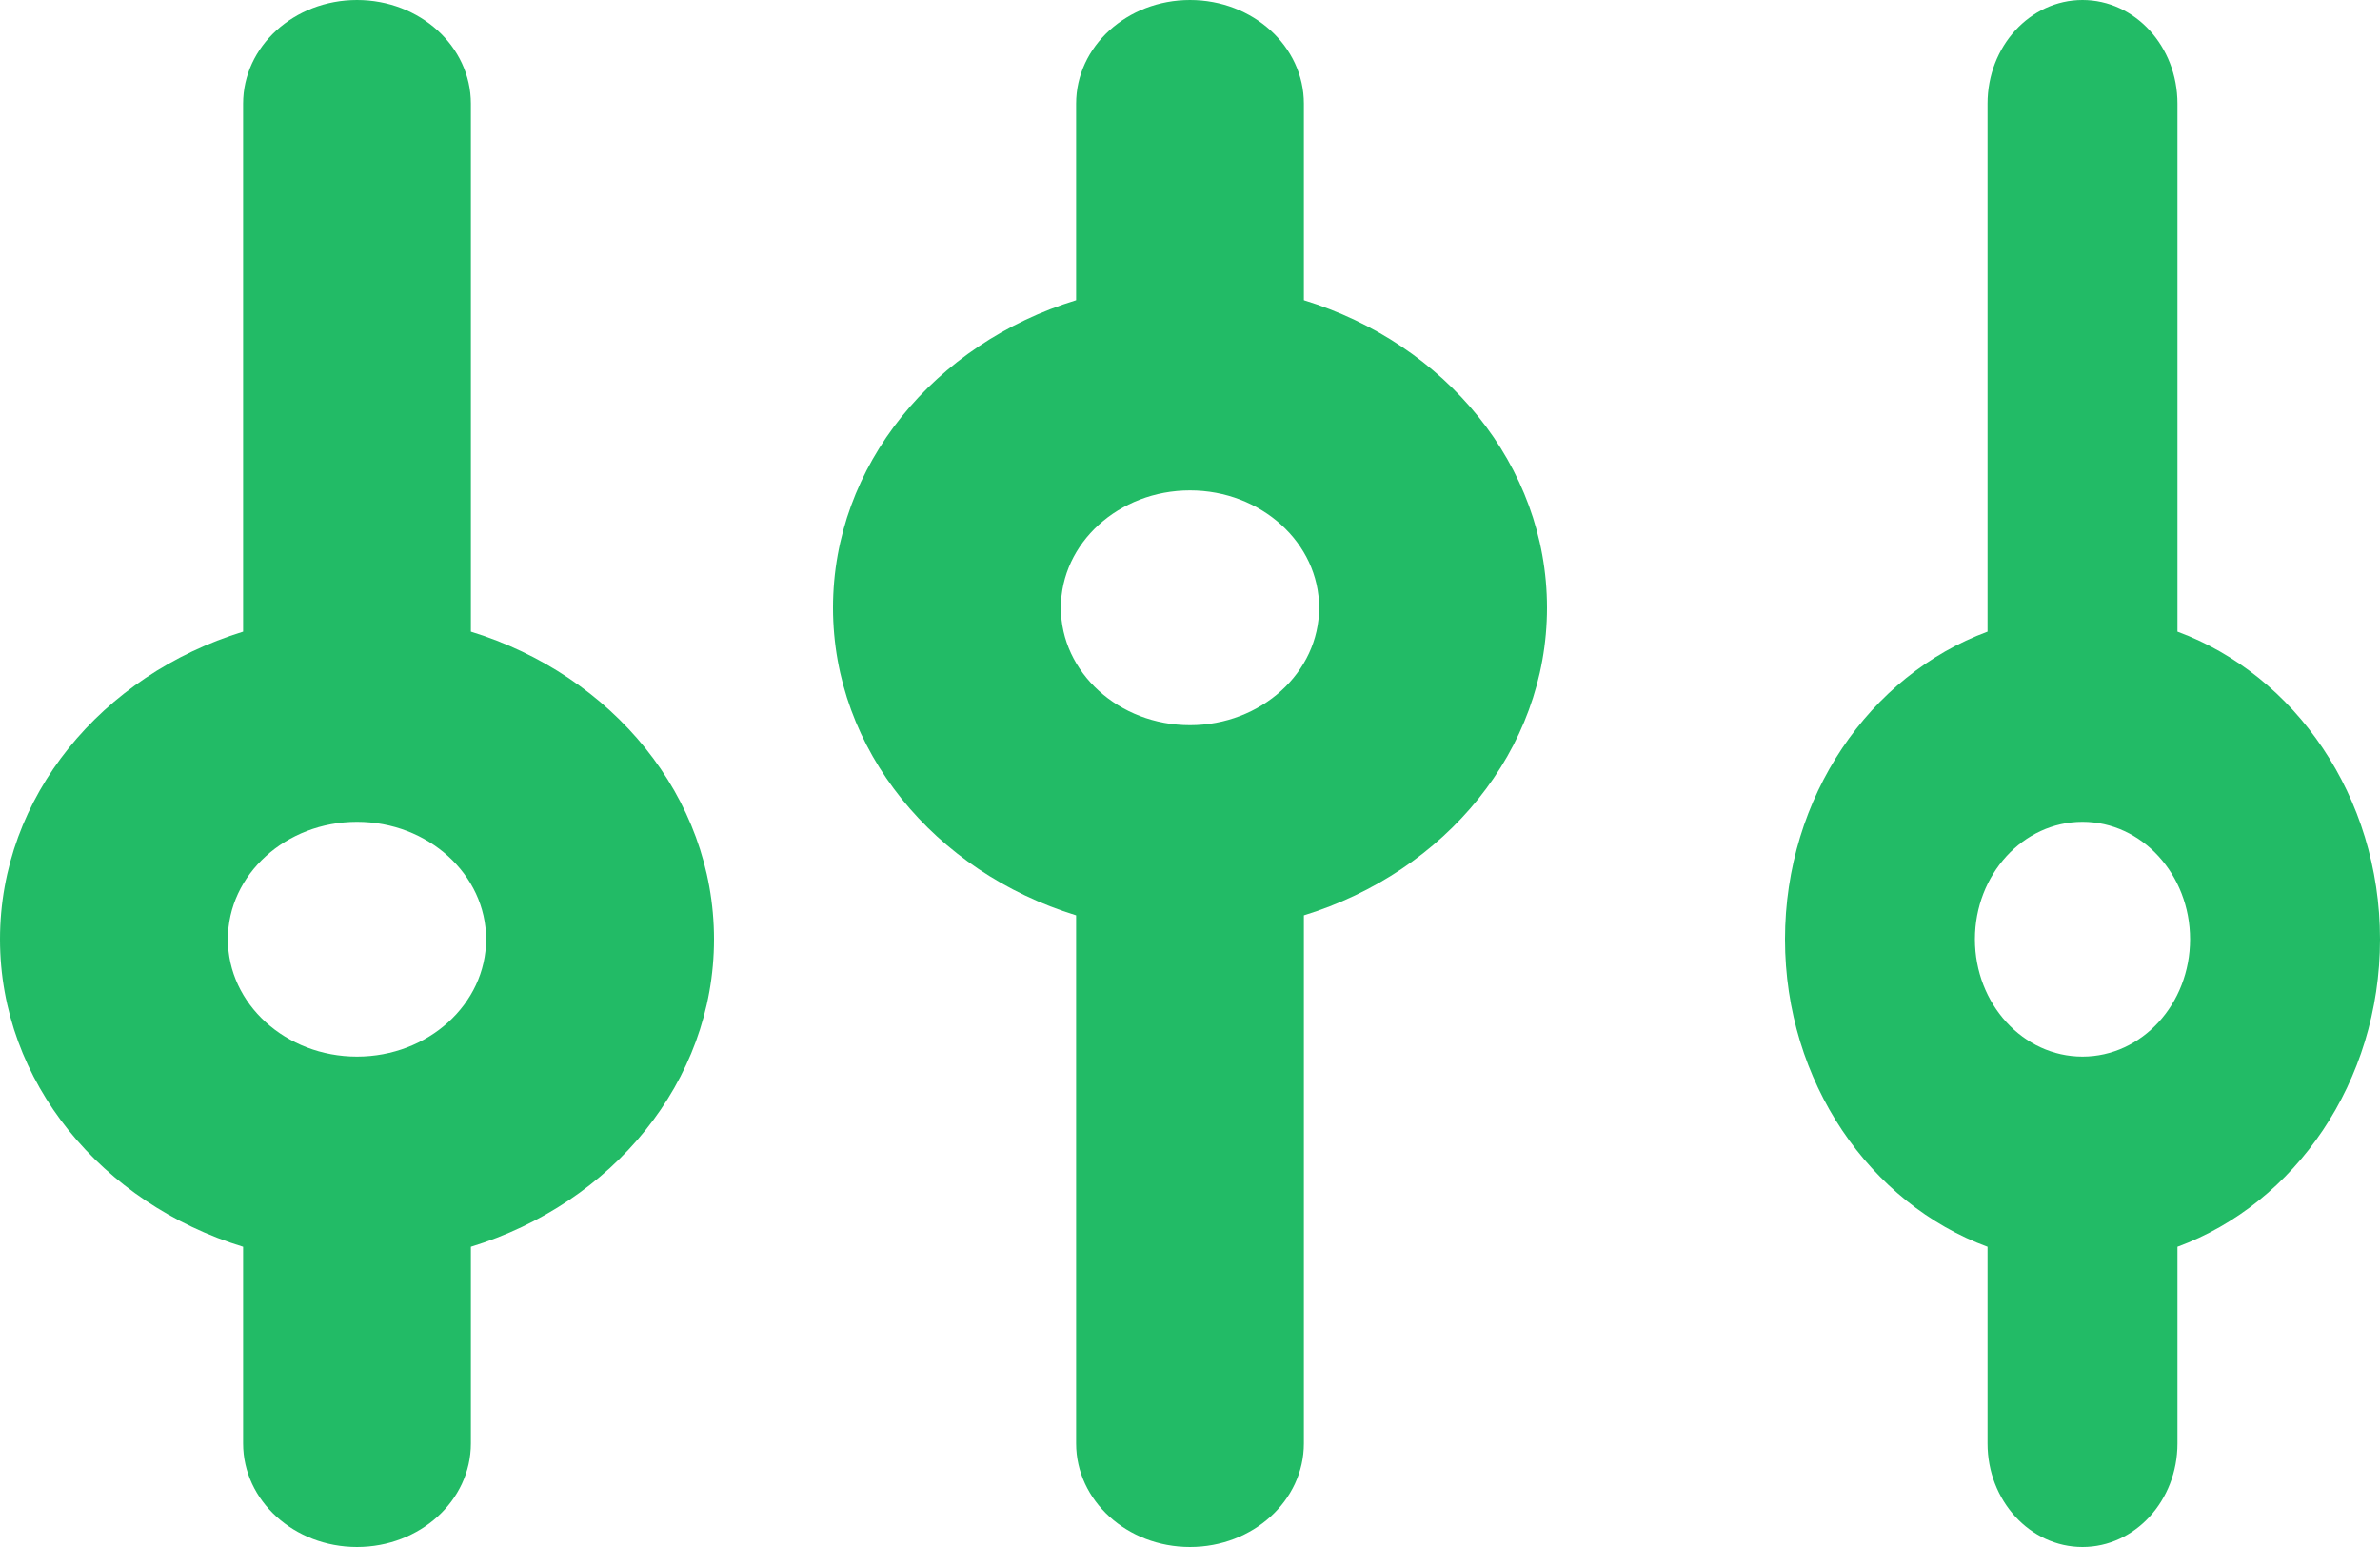 <svg width="20" height="13" viewBox="0 0 20 13" fill="none" xmlns="http://www.w3.org/2000/svg">
<path d="M3.957 5.308V0.871C3.957 0.39 3.529 0 3 0C2.471 0 2.043 0.39 2.043 0.871V5.308C0.857 5.673 0 6.693 0 7.893C0 9.093 0.857 10.113 2.043 10.477V12.13C2.043 12.61 2.471 13 3 13C3.529 13 3.957 12.61 3.957 12.13V10.477C5.143 10.113 6 9.093 6 7.893C6 6.693 5.143 5.673 3.957 5.308ZM3 8.879C2.402 8.879 1.915 8.437 1.915 7.893C1.915 7.349 2.402 6.906 3 6.906C3.598 6.906 4.085 7.349 4.085 7.893C4.085 8.437 3.598 8.879 3 8.879Z" fill="#22BB66"/>
<path d="M10.957 2.523V0.871C10.957 0.39 10.529 0 10 0C9.471 0 9.043 0.39 9.043 0.871V2.523C7.857 2.887 7 3.907 7 5.107C7 6.307 7.857 7.327 9.043 7.692V12.13C9.043 12.61 9.471 13 10 13C10.529 13 10.957 12.61 10.957 12.13V7.692C12.143 7.327 13 6.307 13 5.107C13 3.907 12.143 2.887 10.957 2.523ZM10 6.094C9.402 6.094 8.915 5.651 8.915 5.107C8.915 4.563 9.402 4.121 10 4.121C10.598 4.121 11.085 4.563 11.085 5.107C11.085 5.651 10.598 6.094 10 6.094Z" fill="#22BB66"/>
<path d="M18.298 5.308V0.871C18.298 0.39 17.941 0 17.5 0C17.059 0 16.702 0.39 16.702 0.871V5.308C15.714 5.673 15 6.693 15 7.893C15 9.093 15.714 10.113 16.702 10.477V12.13C16.702 12.61 17.059 13 17.5 13C17.941 13 18.298 12.61 18.298 12.13V10.477C19.286 10.113 20 9.093 20 7.893C20 6.693 19.286 5.673 18.298 5.308ZM17.5 8.879C17.001 8.879 16.596 8.437 16.596 7.893C16.596 7.349 17.001 6.906 17.5 6.906C17.999 6.906 18.404 7.349 18.404 7.893C18.404 8.437 17.999 8.879 17.5 8.879Z" fill="#22BB66"/>
</svg>
